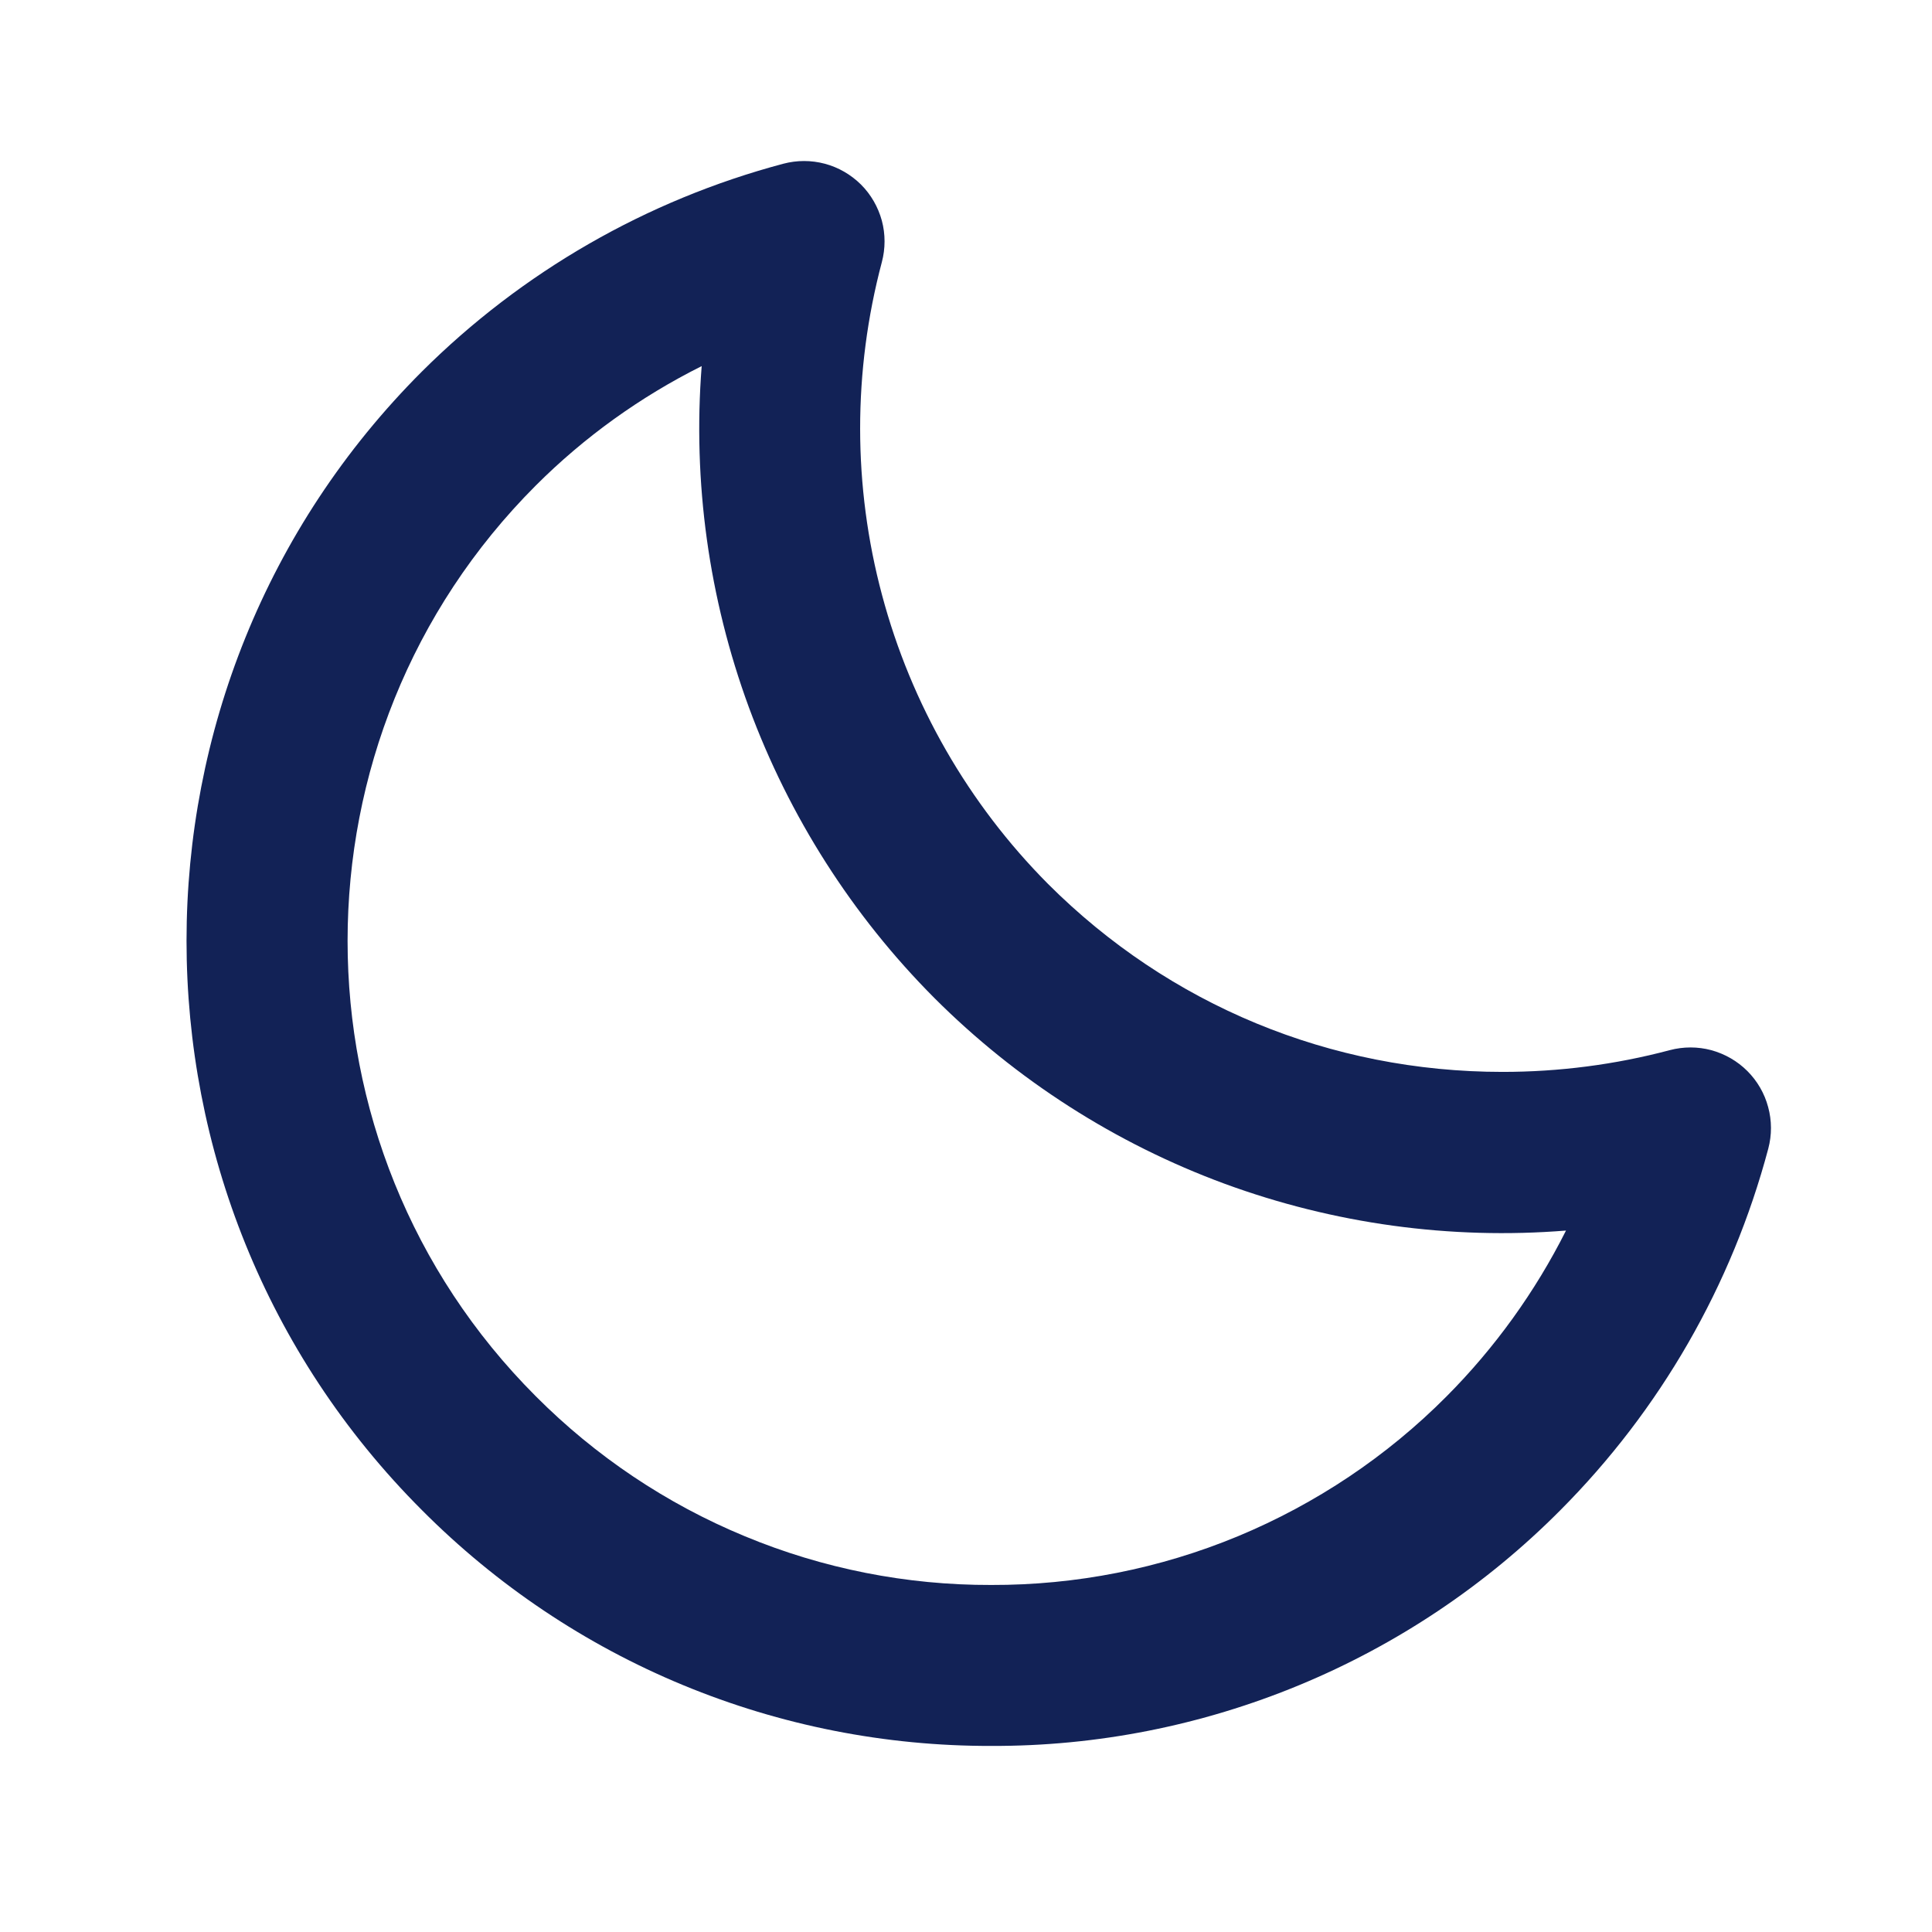 <svg width="16" height="16" viewBox="0 0 16 16" fill="none" xmlns="http://www.w3.org/2000/svg">
<path d="M13.828 8.697C13.376 8.817 12.911 8.877 12.443 8.877C11.02 8.877 9.683 8.324 8.679 7.32C8.02 6.657 7.546 5.832 7.305 4.929C7.063 4.026 7.063 3.075 7.303 2.171C7.333 2.058 7.333 1.939 7.303 1.827C7.272 1.714 7.213 1.611 7.13 1.528C7.047 1.446 6.944 1.386 6.831 1.356C6.718 1.326 6.6 1.326 6.487 1.356C5.355 1.657 4.323 2.251 3.494 3.077C0.895 5.676 0.895 9.906 3.494 12.506C4.112 13.127 4.846 13.62 5.656 13.955C6.465 14.29 7.333 14.461 8.209 14.459C9.084 14.462 9.952 14.29 10.761 13.955C11.57 13.62 12.305 13.128 12.922 12.507C13.749 11.677 14.343 10.645 14.644 9.513C14.674 9.4 14.674 9.281 14.643 9.168C14.613 9.055 14.553 8.952 14.471 8.87C14.388 8.787 14.285 8.728 14.172 8.697C14.06 8.667 13.941 8.667 13.828 8.697ZM11.98 11.564C11.486 12.061 10.898 12.454 10.251 12.723C9.604 12.991 8.91 13.128 8.209 13.126C7.508 13.128 6.814 12.991 6.167 12.722C5.519 12.454 4.932 12.06 4.437 11.563C2.359 9.484 2.359 6.1 4.437 4.021C4.839 3.619 5.303 3.286 5.811 3.032C5.736 3.991 5.87 4.955 6.202 5.858C6.535 6.761 7.058 7.582 7.737 8.264C8.418 8.945 9.238 9.47 10.141 9.803C11.045 10.135 12.01 10.268 12.969 10.191C12.714 10.698 12.38 11.162 11.98 11.564Z" fill="#122256"/>
</svg>
